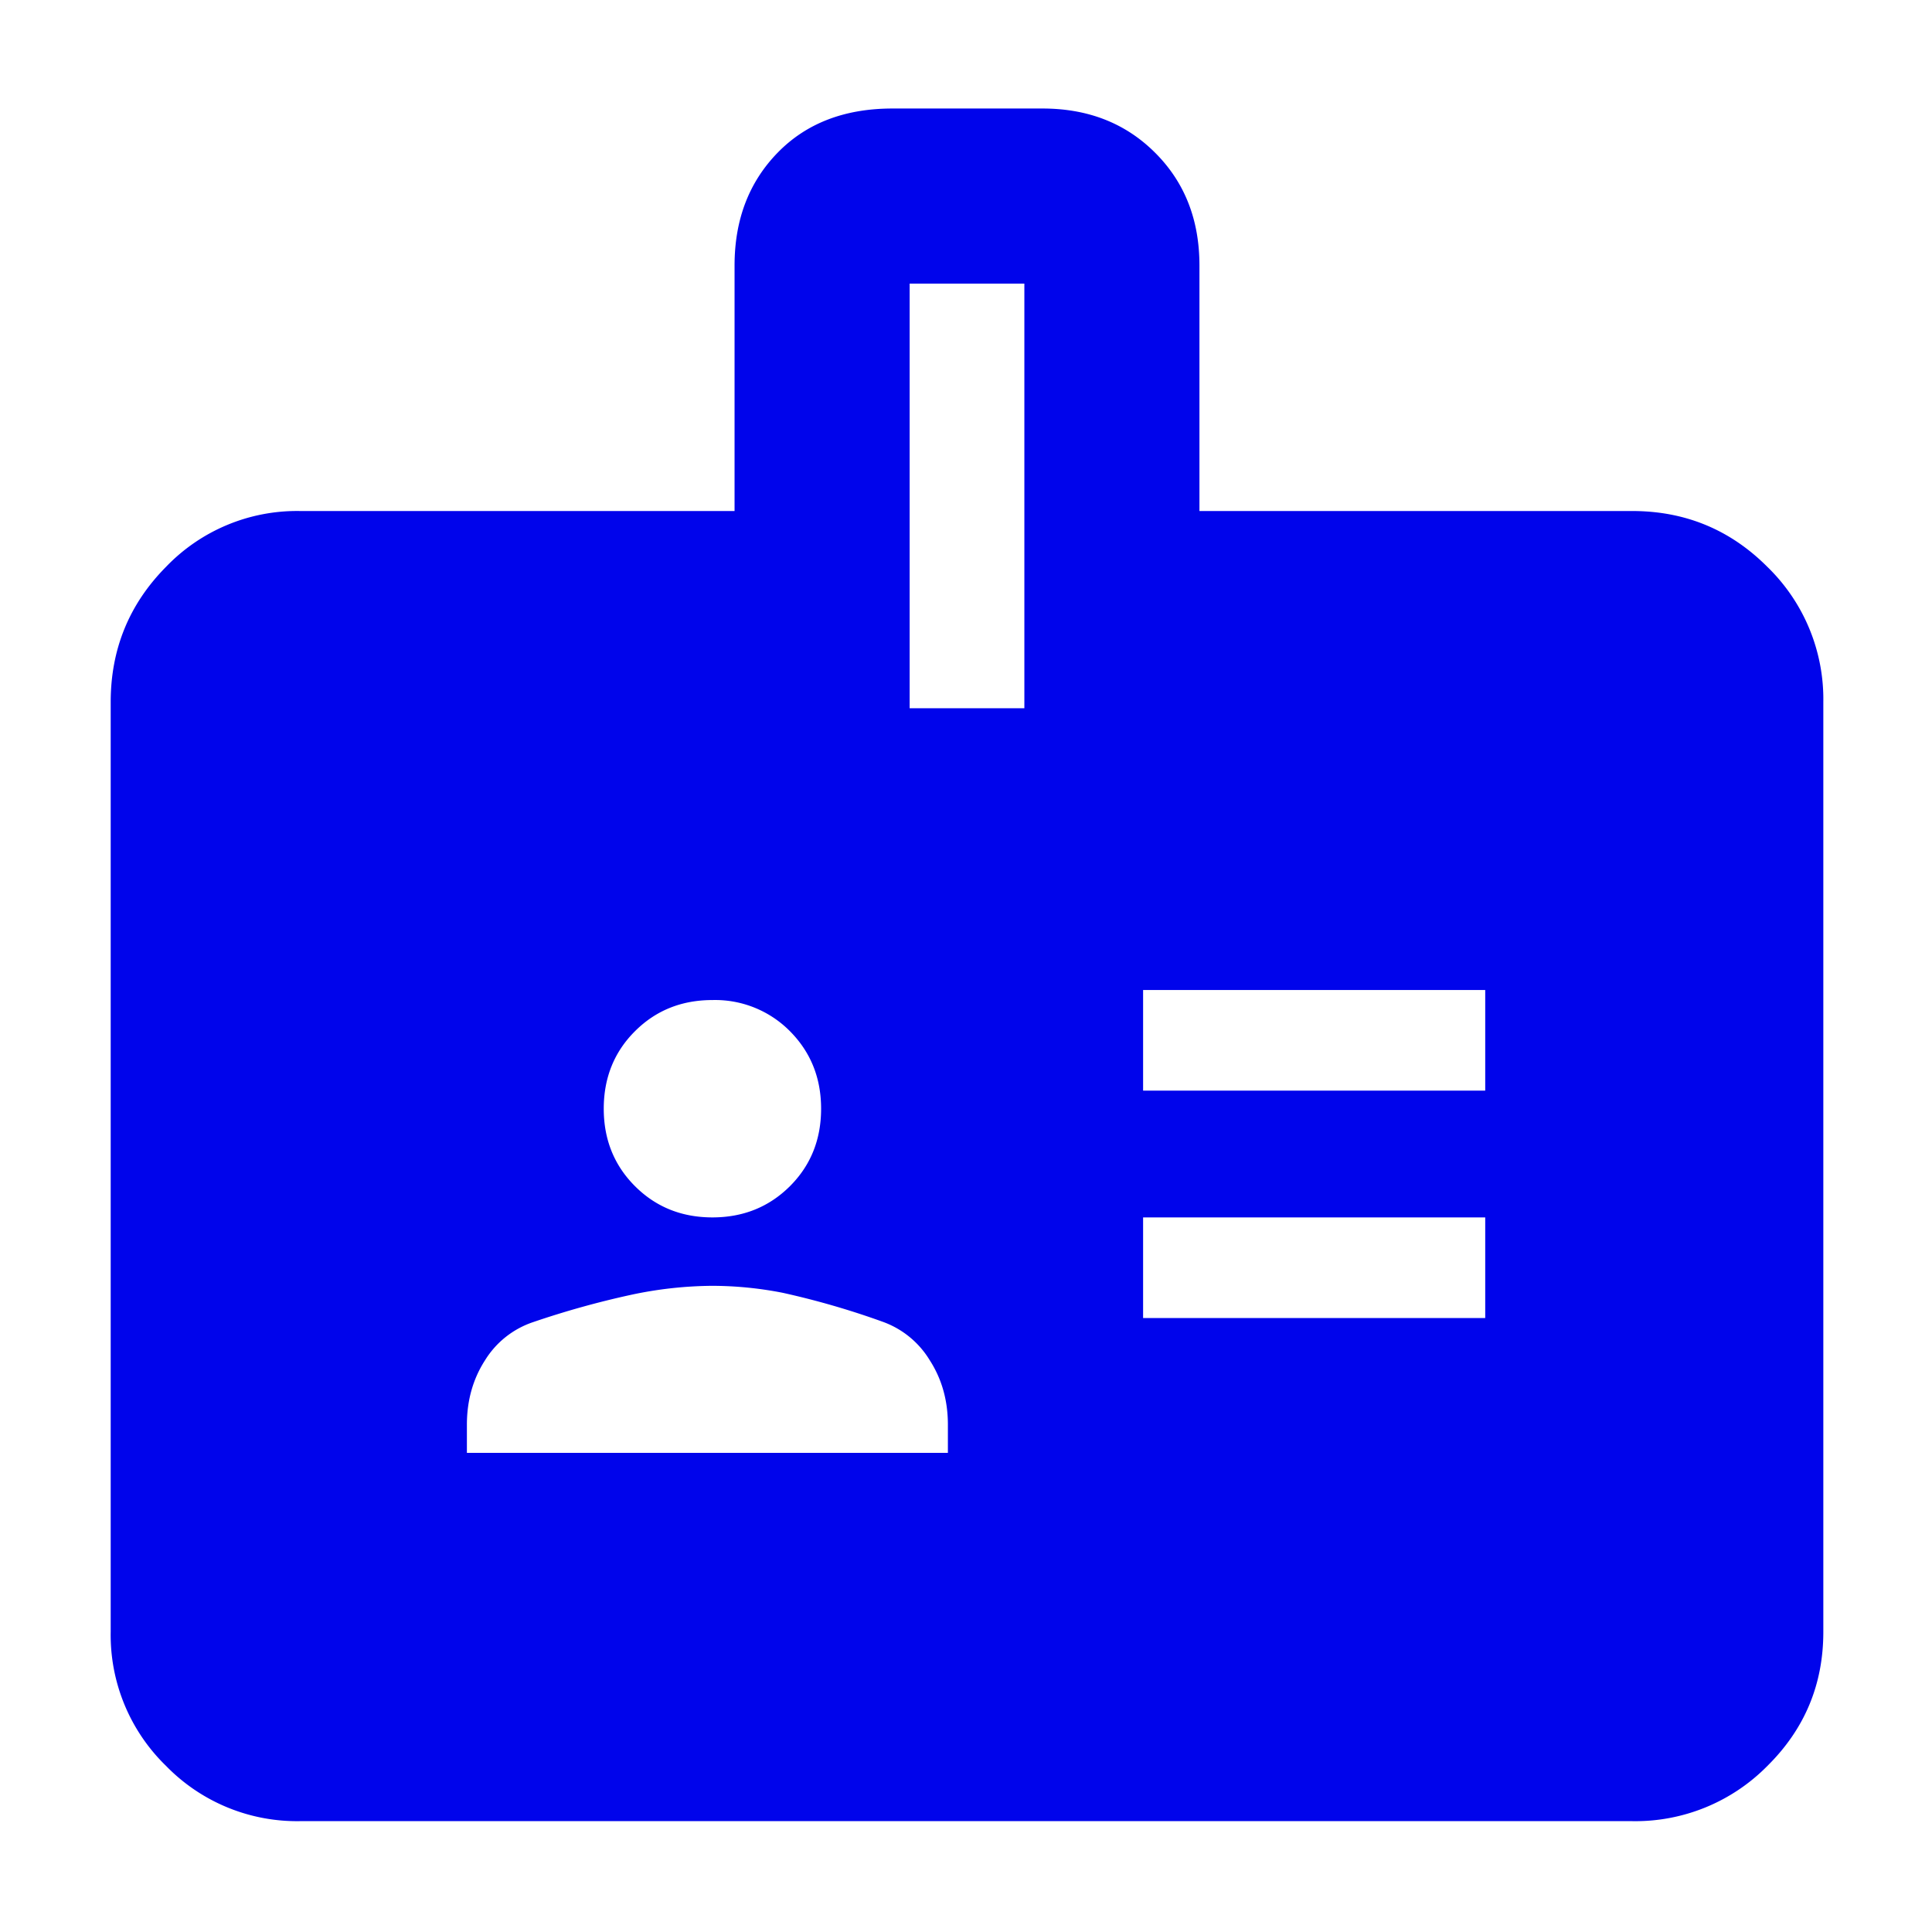 <svg xmlns="http://www.w3.org/2000/svg" width="24" height="24" fill="none"><mask id="a" width="24" height="24" x="0" y="0" maskUnits="userSpaceOnUse" style="mask-type:alpha"><path fill="#D9D9D9" d="M0 0h24v24H0z"/></mask><g mask="url(#a)"><path fill="#0004EB" d="M3.725 22.623a2.27 2.27 0 0 1-1.663-.687 2.266 2.266 0 0 1-.687-1.663V8.723c0-.658.229-1.218.687-1.681a2.254 2.254 0 0 1 1.663-.694h5.4v-3.05c0-.567.178-1.034.534-1.4.357-.367.833-.55 1.428-.55h1.863c.567 0 1.033.183 1.4.55.367.366.55.833.55 1.4v3.05h5.375c.658 0 1.218.231 1.68.694a2.29 2.29 0 0 1 .695 1.68v11.55c0 .652-.231 1.206-.694 1.664a2.302 2.302 0 0 1-1.681.687H3.725ZM5.8 18.048h5.975v-.35c0-.3-.075-.567-.225-.8a1.13 1.13 0 0 0-.575-.475 10.04 10.04 0 0 0-1.25-.363 4.575 4.575 0 0 0-.875-.087 4.94 4.94 0 0 0-1.012.112 11.04 11.04 0 0 0-1.213.338 1.12 1.12 0 0 0-.6.475c-.15.233-.225.5-.225.8v.35Zm8.4-1.675h4.25v-1.25H14.2v1.25Zm-5.35-1.25c.383 0 .704-.13.963-.388.258-.258.387-.579.387-.962 0-.384-.13-.704-.387-.963a1.307 1.307 0 0 0-.963-.387c-.383 0-.704.129-.962.387-.259.258-.388.58-.388.963s.13.704.388.962.579.388.962.388Zm5.35-1.575h4.25v-1.25H14.2v1.25Zm-2.9-4.75h1.425V3.523H11.3v5.275Z"/></g></svg>